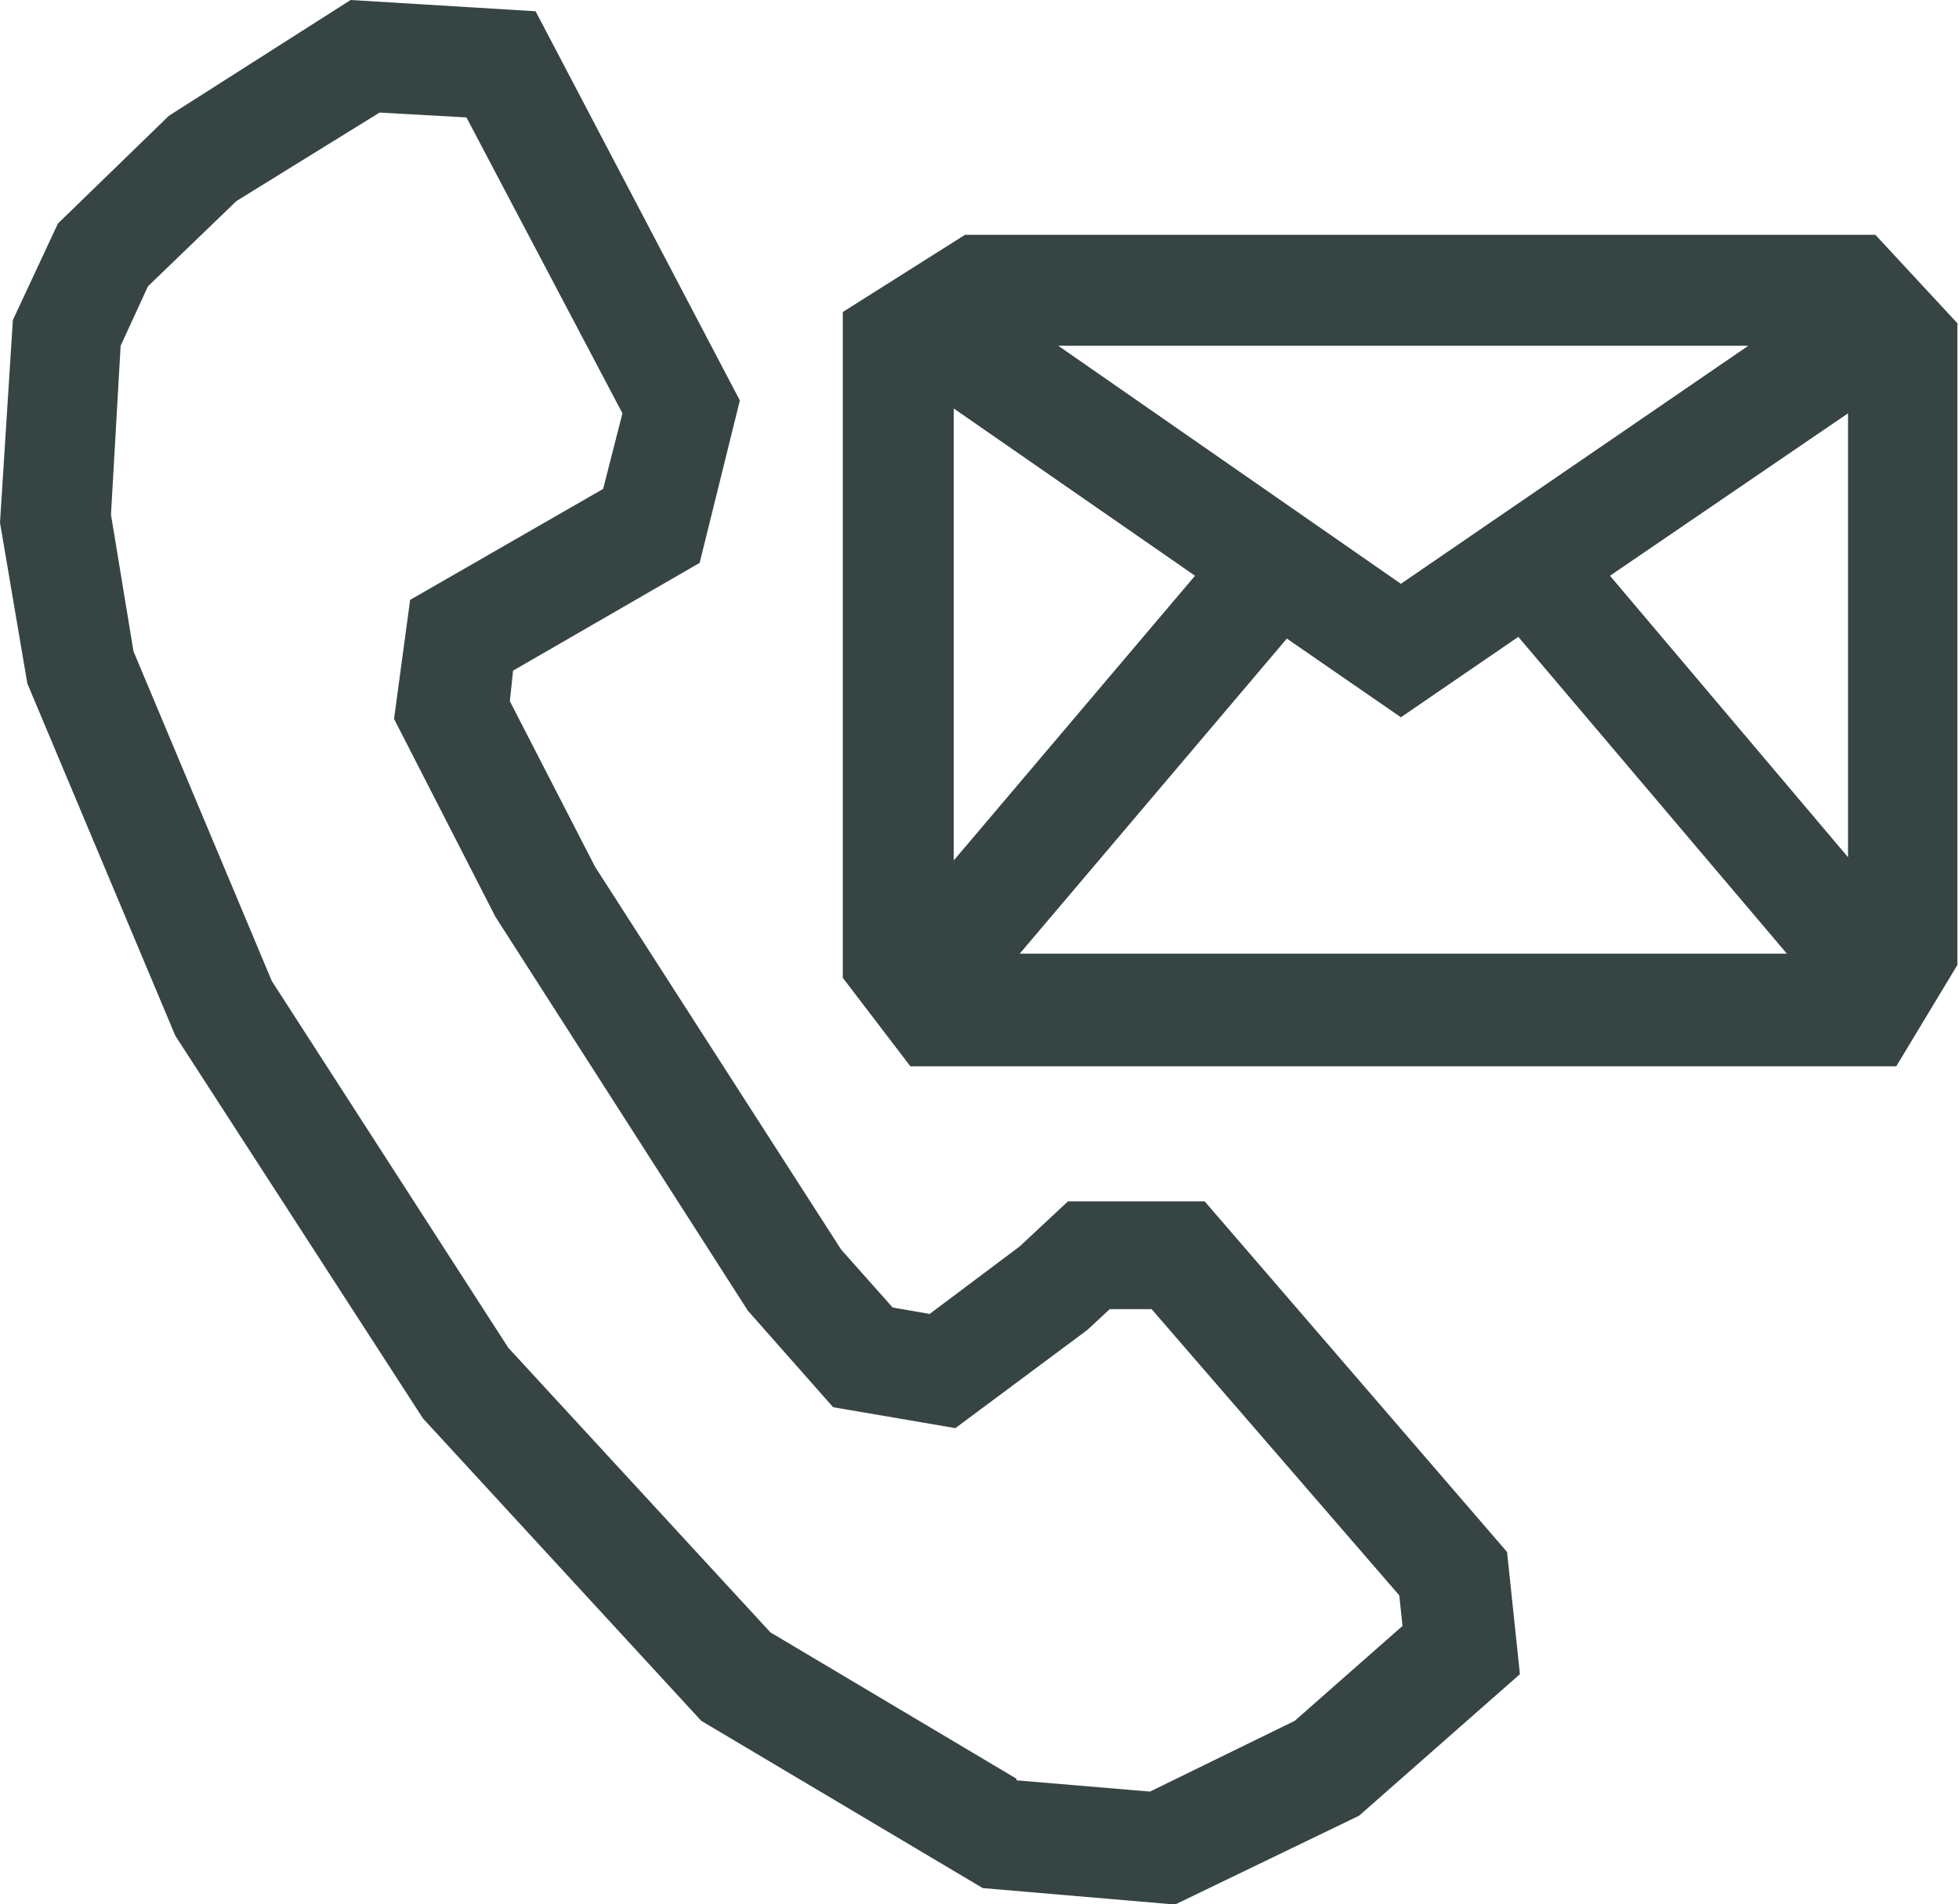<?xml version="1.0" encoding="UTF-8"?>
<svg xmlns="http://www.w3.org/2000/svg" version="1.1" viewBox="0 0 121.8 118.4">
  <defs>
    <style>
      .cls-1 {
        fill: #364444;
      }
    </style>
  </defs>
  <!-- Generator: Adobe Illustrator 28.7.0, SVG Export Plug-In . SVG Version: 1.2.0 Build 136)  -->
  <g>
    <g id="Ebene_1">
      <path class="cls-1" d="M72.8,118.4l-11.7-1-17.5-10.4-17.3-18.8-15.4-23.8L1.7,42.5,0,32.5l.8-12.6,2.8-6,6.9-6.7L21.8,0l11.5.7,12.7,24.2-2.5,10.1-11.6,6.7-.2,1.9,5.3,10.3,15.3,23.8,3.2,3.6,2.3.4,5.6-4.2,3-2.8h8.5l18.8,21.8.8,7.6-10,8.8-11.6,5.6ZM63.2,110.7l8.3.7,9-4.4,6.7-5.9-.2-1.9-15.4-17.8h-2.6l-1.4,1.3-8.2,6.1-7.6-1.3-5.3-6-15.7-24.5-6.3-12.3,1-7.4,12-6.9,1.2-4.7L29,7.3l-5.4-.3-8.9,5.5-5.5,5.3-1.7,3.7-.6,10.5,1.4,8.5,8.6,20.5,14.7,22.8,16.3,17.7,15.3,9.1Z"/>
      <path class="cls-1" d="M116.7,14.6h-56.7l-7.6,4.8v41.4l4.2,5.5h61.3l3.8-6.3V20.1l-5.1-5.5ZM87.1,36.3l-21.3-14.8h42.9l-21.6,14.8ZM74.3,35.8l-15,17.7v-28.1l15,10.4ZM80,39.7l7.1,4.9,7.3-5,16.7,19.7h-47.7l16.7-19.7ZM100.1,35.8l14.8-10.1v27.6l-14.8-17.5Z"/>
    </g>
  </g>
</svg>